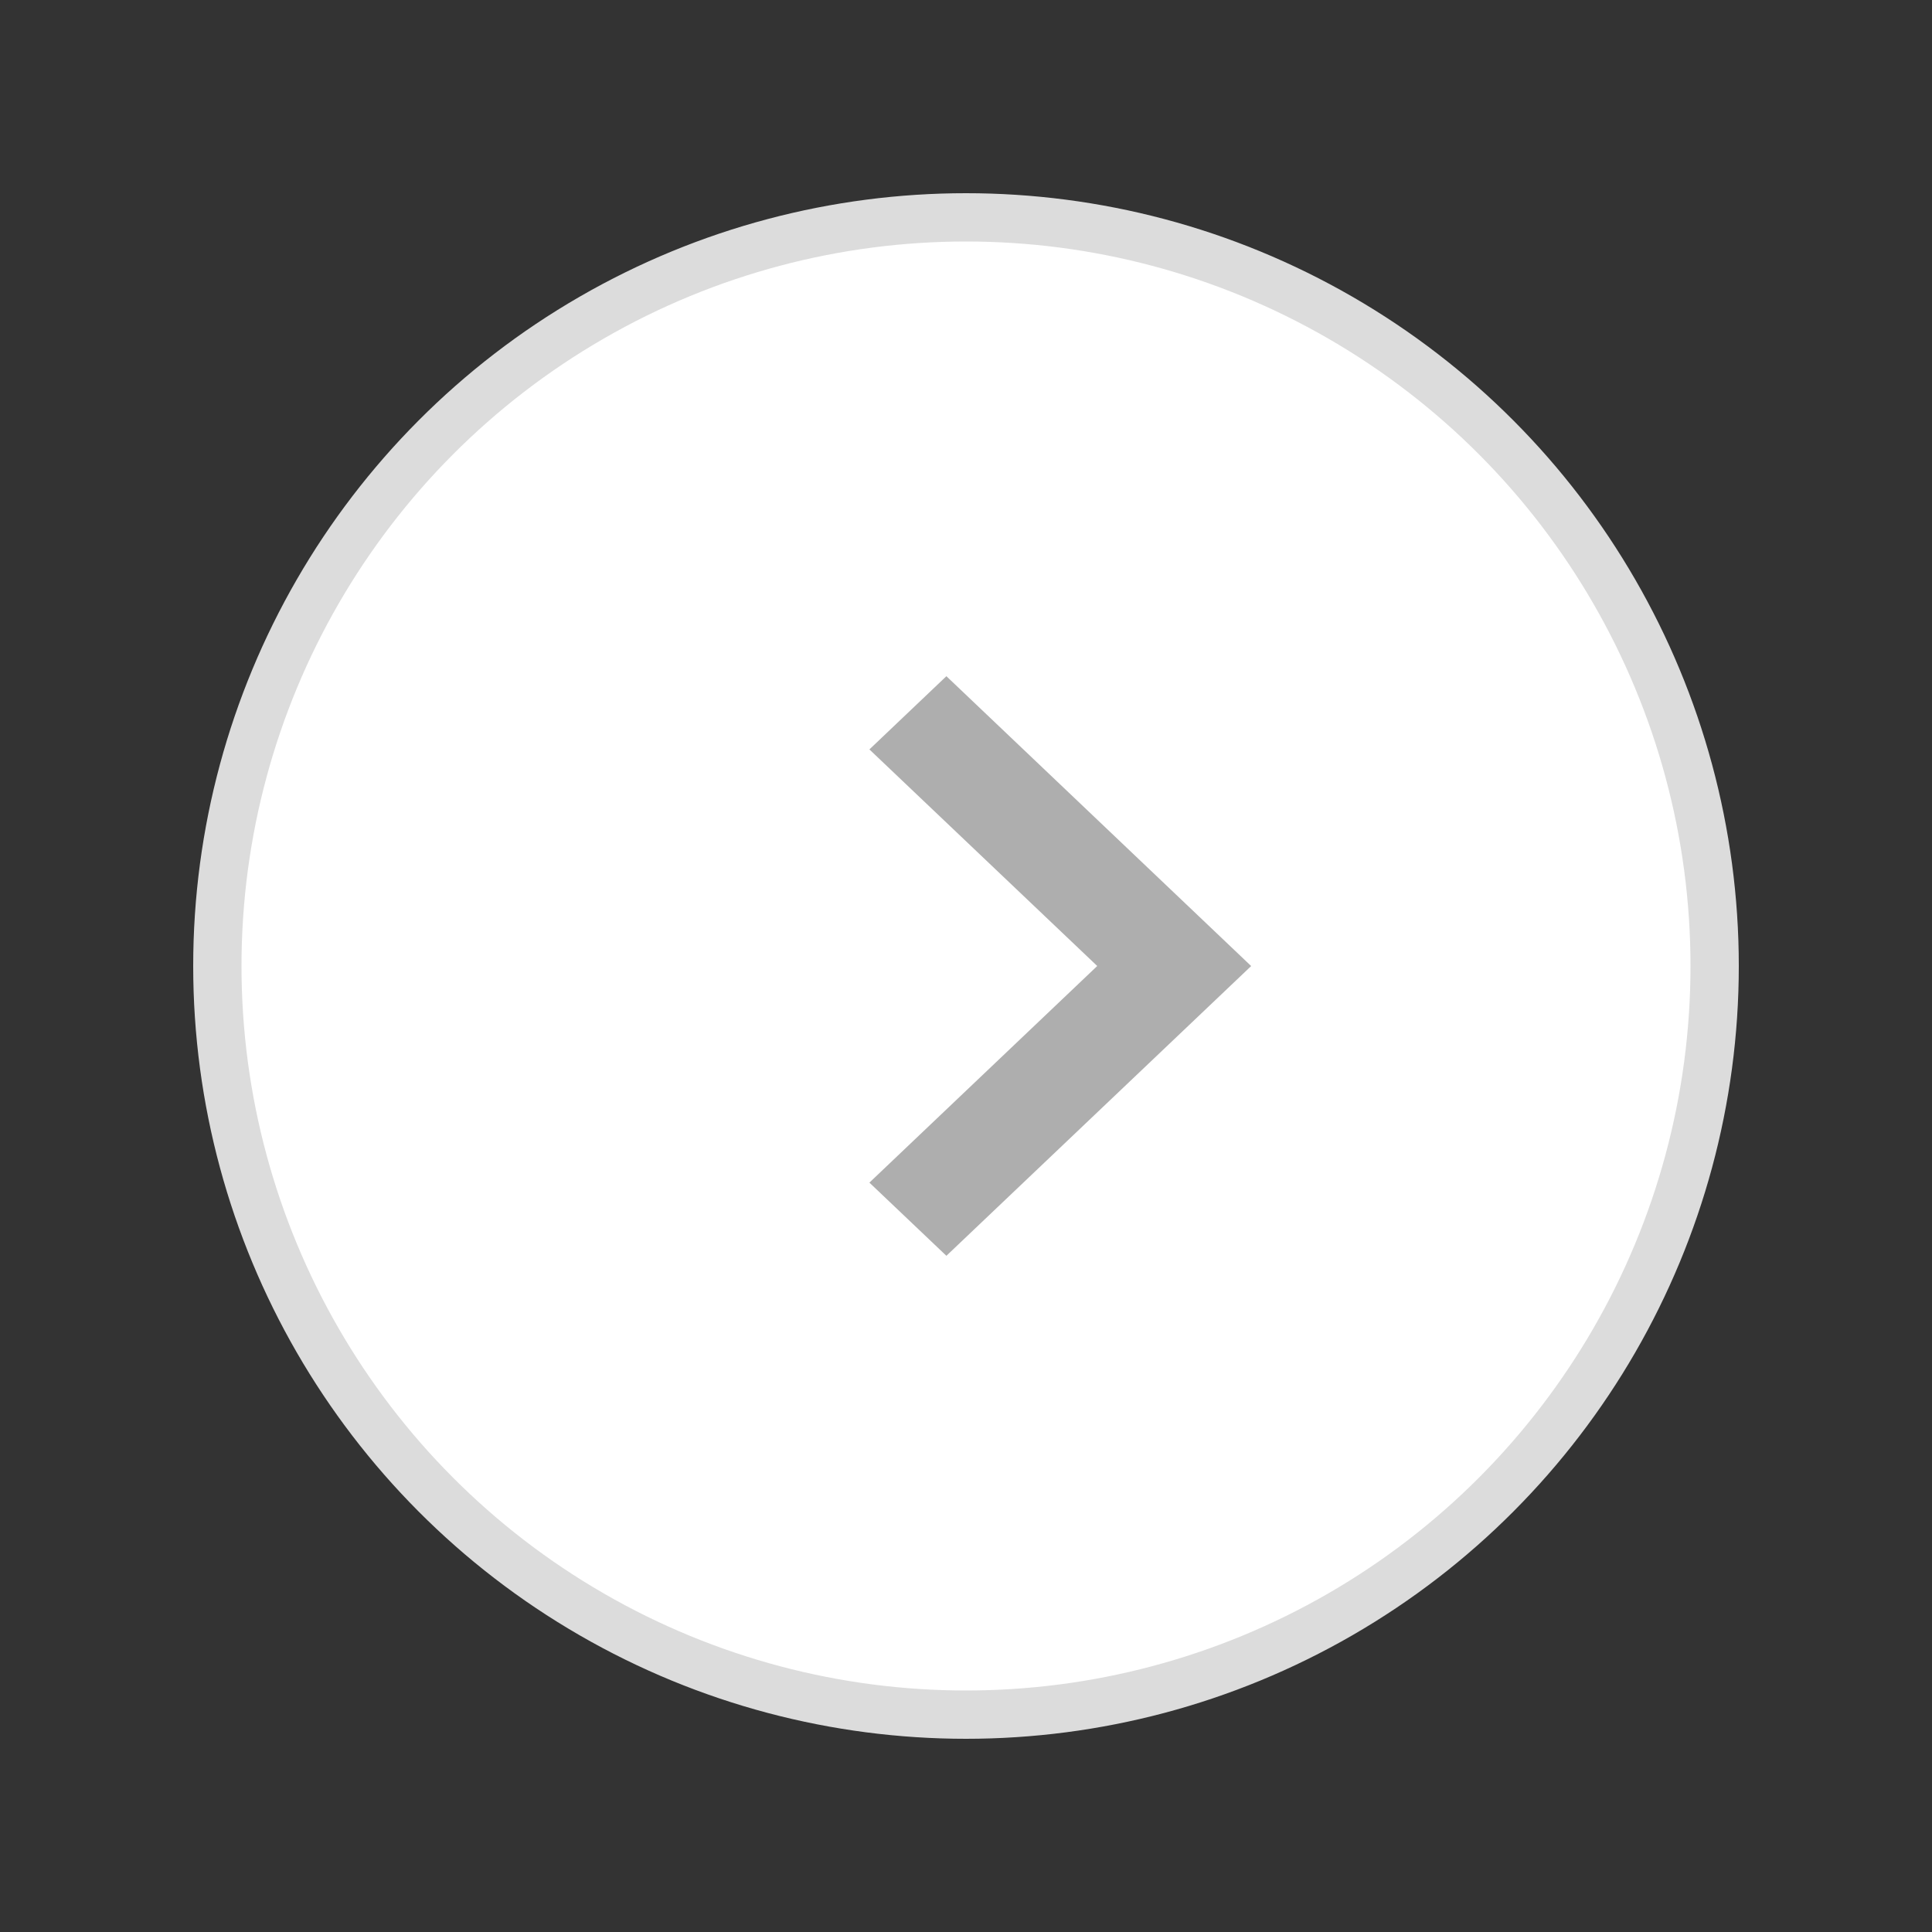 <svg xmlns="http://www.w3.org/2000/svg" width="40" height="40" viewBox="0 0 40 40">
    <rect x="0" y="0" width="40" height="40" fill="#333333" stroke="none"/>
    <g fill="none" fill-rule="evenodd">
        <circle cx="20" cy="20" r="15.5" fill="#FFF" stroke="#DCDCDC"/>
        <path fill="#AEAEAE" d="M19.594 14L18 15.516 22.717 20 18 24.485 19.594 26l6.31-5.999z"/>
    </g>
</svg>
